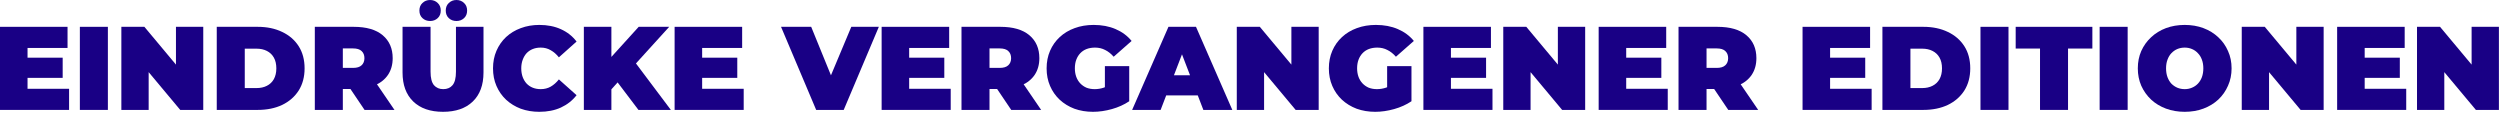<?xml version="1.0" encoding="utf-8"?>
<svg xmlns="http://www.w3.org/2000/svg" fill="none" height="100%" overflow="visible" preserveAspectRatio="none" style="display: block;" viewBox="0 0 1011 46" width="100%">
<g id="Eindrcke vergangener Editionen">
<path d="M0 44.448V10.848H27.312V19.392H11.136V35.904H27.936V44.448H0ZM10.368 31.488V23.328H25.344V31.488H10.368Z" fill="#190085"/>
<path d="M32.297 44.448V10.848H43.625V44.448H32.297Z" fill="#190085"/>
<path d="M49.078 44.448V10.848H58.39L75.478 31.296H71.158V10.848H82.198V44.448H72.886L55.798 24H60.118V44.448H49.078Z" fill="#190085"/>
<path d="M87.656 44.448V10.848H104.216C107.96 10.848 111.256 11.536 114.104 12.912C116.952 14.256 119.176 16.176 120.776 18.672C122.376 21.168 123.176 24.16 123.176 27.648C123.176 31.104 122.376 34.096 120.776 36.624C119.176 39.12 116.952 41.056 114.104 42.432C111.256 43.776 107.96 44.448 104.216 44.448H87.656ZM98.984 35.616H103.736C105.336 35.616 106.728 35.312 107.912 34.704C109.128 34.096 110.072 33.2 110.744 32.016C111.416 30.8 111.752 29.344 111.752 27.648C111.752 25.92 111.416 24.464 110.744 23.28C110.072 22.096 109.128 21.2 107.912 20.592C106.728 19.984 105.336 19.68 103.736 19.68H98.984V35.616Z" fill="#190085"/>
<path d="M127.312 44.448V10.848H143.008C148.16 10.848 152.08 11.984 154.768 14.256C157.456 16.528 158.801 19.616 158.801 23.52C158.801 26.112 158.176 28.352 156.928 30.24C155.68 32.096 153.904 33.52 151.6 34.512C149.328 35.504 146.624 36 143.488 36H133.6L138.641 31.344V44.448H127.312ZM147.424 44.448L139.169 32.208H151.169L159.521 44.448H147.424ZM138.641 32.592L133.6 27.456H142.768C144.336 27.456 145.489 27.104 146.225 26.4C146.993 25.696 147.376 24.736 147.376 23.52C147.376 22.304 146.993 21.344 146.225 20.64C145.489 19.936 144.336 19.584 142.768 19.584H133.6L138.641 14.448V32.592Z" fill="#190085"/>
<path d="M179.158 45.216C174.006 45.216 169.99 43.824 167.11 41.04C164.23 38.256 162.79 34.352 162.79 29.328V10.848H174.118V28.992C174.118 31.552 174.582 33.376 175.51 34.464C176.438 35.52 177.686 36.048 179.254 36.048C180.854 36.048 182.102 35.52 182.998 34.464C183.926 33.376 184.39 31.552 184.39 28.992V10.848H195.526V29.328C195.526 34.352 194.086 38.256 191.206 41.04C188.326 43.824 184.31 45.216 179.158 45.216ZM184.582 8.496C183.366 8.496 182.342 8.112 181.51 7.344C180.678 6.576 180.262 5.552 180.262 4.272C180.262 2.992 180.678 1.968 181.51 1.2C182.342 0.4 183.366 0 184.582 0C185.798 0 186.822 0.4 187.654 1.2C188.486 1.968 188.902 2.992 188.902 4.272C188.902 5.552 188.486 6.576 187.654 7.344C186.822 8.112 185.798 8.496 184.582 8.496ZM173.926 8.496C172.71 8.496 171.686 8.112 170.854 7.344C170.022 6.576 169.606 5.552 169.606 4.272C169.606 2.992 170.022 1.968 170.854 1.2C171.686 0.4 172.71 0 173.926 0C175.142 0 176.166 0.4 176.998 1.2C177.83 1.968 178.246 2.992 178.246 4.272C178.246 5.552 177.83 6.576 176.998 7.344C176.166 8.112 175.142 8.496 173.926 8.496Z" fill="#190085"/>
<path d="M218.095 45.216C215.407 45.216 212.911 44.8 210.607 43.968C208.335 43.104 206.351 41.888 204.655 40.32C202.991 38.752 201.695 36.896 200.767 34.752C199.839 32.608 199.375 30.24 199.375 27.648C199.375 25.056 199.839 22.688 200.767 20.544C201.695 18.4 202.991 16.544 204.655 14.976C206.351 13.408 208.335 12.208 210.607 11.376C212.911 10.512 215.407 10.08 218.095 10.08C221.391 10.08 224.303 10.656 226.831 11.808C229.391 12.96 231.503 14.624 233.167 16.8L226.015 23.184C225.023 21.936 223.919 20.976 222.703 20.304C221.519 19.6 220.175 19.248 218.671 19.248C217.487 19.248 216.415 19.44 215.455 19.824C214.495 20.208 213.663 20.768 212.959 21.504C212.287 22.24 211.759 23.136 211.375 24.192C210.991 25.216 210.799 26.368 210.799 27.648C210.799 28.928 210.991 30.096 211.375 31.152C211.759 32.176 212.287 33.056 212.959 33.792C213.663 34.528 214.495 35.088 215.455 35.472C216.415 35.856 217.487 36.048 218.671 36.048C220.175 36.048 221.519 35.712 222.703 35.04C223.919 34.336 225.023 33.36 226.015 32.112L233.167 38.496C231.503 40.64 229.391 42.304 226.831 43.488C224.303 44.64 221.391 45.216 218.095 45.216Z" fill="#190085"/>
<path d="M246.237 37.248L245.613 24.816L258.285 10.848H270.621L256.413 26.496L250.125 32.928L246.237 37.248ZM236.109 44.448V10.848H247.245V44.448H236.109ZM258.189 44.448L248.301 31.392L255.645 23.616L271.293 44.448H258.189Z" fill="#190085"/>
<path d="M272.812 44.448V10.848H300.125V19.392H283.948V35.904H300.749V44.448H272.812ZM283.181 31.488V23.328H298.156V31.488H283.181Z" fill="#190085"/>
<path d="M330.06 44.448L315.852 10.848H328.044L339.612 39.216H332.364L344.268 10.848H355.404L341.196 44.448H330.06Z" fill="#190085"/>
<path d="M356.531 44.448V10.848H383.843V19.392H367.667V35.904H384.467V44.448H356.531ZM366.899 31.488V23.328H381.875V31.488H366.899Z" fill="#190085"/>
<path d="M388.828 44.448V10.848H404.524C409.676 10.848 413.596 11.984 416.284 14.256C418.972 16.528 420.316 19.616 420.316 23.52C420.316 26.112 419.692 28.352 418.444 30.24C417.196 32.096 415.42 33.52 413.116 34.512C410.844 35.504 408.14 36 405.004 36H395.116L400.156 31.344V44.448H388.828ZM408.94 44.448L400.684 32.208H412.684L421.036 44.448H408.94ZM400.156 32.592L395.116 27.456H404.284C405.852 27.456 407.004 27.104 407.74 26.4C408.508 25.696 408.892 24.736 408.892 23.52C408.892 22.304 408.508 21.344 407.74 20.64C407.004 19.936 405.852 19.584 404.284 19.584H395.116L400.156 14.448V32.592Z" fill="#190085"/>
<path d="M442.018 45.216C439.298 45.216 436.786 44.8 434.482 43.968C432.21 43.104 430.226 41.888 428.53 40.32C426.866 38.752 425.57 36.896 424.642 34.752C423.714 32.608 423.25 30.24 423.25 27.648C423.25 25.056 423.714 22.688 424.642 20.544C425.57 18.4 426.882 16.544 428.578 14.976C430.274 13.408 432.274 12.208 434.578 11.376C436.914 10.512 439.474 10.08 442.258 10.08C445.586 10.08 448.546 10.64 451.138 11.76C453.762 12.88 455.922 14.48 457.618 16.56L450.37 22.944C449.314 21.728 448.162 20.816 446.914 20.208C445.698 19.568 444.338 19.248 442.834 19.248C441.586 19.248 440.45 19.44 439.426 19.824C438.434 20.208 437.586 20.768 436.882 21.504C436.178 22.24 435.634 23.12 435.25 24.144C434.866 25.168 434.674 26.336 434.674 27.648C434.674 28.896 434.866 30.048 435.25 31.104C435.634 32.128 436.178 33.008 436.882 33.744C437.586 34.48 438.418 35.056 439.378 35.472C440.37 35.856 441.474 36.048 442.69 36.048C443.97 36.048 445.218 35.84 446.434 35.424C447.65 34.976 448.946 34.224 450.322 33.168L456.658 40.944C454.61 42.32 452.274 43.376 449.65 44.112C447.026 44.848 444.482 45.216 442.018 45.216ZM456.658 40.944L446.818 39.504V26.736H456.658V40.944Z" fill="#190085"/>
<path d="M457.836 44.448L472.524 10.848H483.66L498.348 44.448H486.636L475.788 16.224H480.204L469.356 44.448H457.836ZM466.572 38.592L469.452 30.432H484.908L487.788 38.592H466.572Z" fill="#190085"/>
<path d="M500.156 44.448V10.848H509.468L526.556 31.296H522.236V10.848H533.276V44.448H523.964L506.876 24H511.196V44.448H500.156Z" fill="#190085"/>
<path d="M556.158 45.216C553.438 45.216 550.926 44.8 548.622 43.968C546.35 43.104 544.366 41.888 542.67 40.32C541.006 38.752 539.71 36.896 538.782 34.752C537.854 32.608 537.39 30.24 537.39 27.648C537.39 25.056 537.854 22.688 538.782 20.544C539.71 18.4 541.022 16.544 542.718 14.976C544.414 13.408 546.414 12.208 548.718 11.376C551.054 10.512 553.614 10.08 556.398 10.08C559.726 10.08 562.686 10.64 565.278 11.76C567.902 12.88 570.062 14.48 571.758 16.56L564.51 22.944C563.454 21.728 562.302 20.816 561.054 20.208C559.838 19.568 558.478 19.248 556.974 19.248C555.726 19.248 554.59 19.44 553.566 19.824C552.574 20.208 551.726 20.768 551.022 21.504C550.318 22.24 549.774 23.12 549.39 24.144C549.006 25.168 548.814 26.336 548.814 27.648C548.814 28.896 549.006 30.048 549.39 31.104C549.774 32.128 550.318 33.008 551.022 33.744C551.726 34.48 552.558 35.056 553.518 35.472C554.51 35.856 555.614 36.048 556.83 36.048C558.11 36.048 559.358 35.84 560.574 35.424C561.79 34.976 563.086 34.224 564.462 33.168L570.798 40.944C568.75 42.32 566.414 43.376 563.79 44.112C561.166 44.848 558.622 45.216 556.158 45.216ZM570.798 40.944L560.958 39.504V26.736H570.798V40.944Z" fill="#190085"/>
<path d="M575.625 44.448V10.848H602.937V19.392H586.761V35.904H603.561V44.448H575.625ZM585.993 31.488V23.328H600.969V31.488H585.993Z" fill="#190085"/>
<path d="M607.922 44.448V10.848H617.234L634.322 31.296H630.002V10.848H641.042V44.448H631.73L614.642 24H618.962V44.448H607.922Z" fill="#190085"/>
<path d="M646.5 44.448V10.848H673.812V19.392H657.636V35.904H674.436V44.448H646.5ZM656.868 31.488V23.328H671.844V31.488H656.868Z" fill="#190085"/>
<path d="M678.797 44.448V10.848H694.493C699.645 10.848 703.565 11.984 706.253 14.256C708.941 16.528 710.285 19.616 710.285 23.52C710.285 26.112 709.661 28.352 708.413 30.24C707.165 32.096 705.389 33.52 703.085 34.512C700.813 35.504 698.109 36 694.973 36H685.085L690.125 31.344V44.448H678.797ZM698.909 44.448L690.653 32.208H702.653L711.005 44.448H698.909ZM690.125 32.592L685.085 27.456H694.253C695.821 27.456 696.973 27.104 697.709 26.4C698.477 25.696 698.861 24.736 698.861 23.52C698.861 22.304 698.477 21.344 697.709 20.64C696.973 19.936 695.821 19.584 694.253 19.584H685.085L690.125 14.448V32.592Z" fill="#190085"/>
<path d="M728.953 44.448V10.848H756.265V19.392H740.089V35.904H756.889V44.448H728.953ZM739.321 31.488V23.328H754.297V31.488H739.321Z" fill="#190085"/>
<path d="M761.25 44.448V10.848H777.81C781.554 10.848 784.85 11.536 787.698 12.912C790.546 14.256 792.77 16.176 794.37 18.672C795.97 21.168 796.77 24.16 796.77 27.648C796.77 31.104 795.97 34.096 794.37 36.624C792.77 39.12 790.546 41.056 787.698 42.432C784.85 43.776 781.554 44.448 777.81 44.448H761.25ZM772.578 35.616H777.33C778.93 35.616 780.322 35.312 781.506 34.704C782.722 34.096 783.666 33.2 784.338 32.016C785.01 30.8 785.346 29.344 785.346 27.648C785.346 25.92 785.01 24.464 784.338 23.28C783.666 22.096 782.722 21.2 781.506 20.592C780.322 19.984 778.93 19.68 777.33 19.68H772.578V35.616Z" fill="#190085"/>
<path d="M800.906 44.448V10.848H812.234V44.448H800.906Z" fill="#190085"/>
<path d="M824.984 44.448V19.632H815.143V10.848H846.151V19.632H836.312V44.448H824.984Z" fill="#190085"/>
<path d="M849.094 44.448V10.848H860.422V44.448H849.094Z" fill="#190085"/>
<path d="M883.491 45.216C880.771 45.216 878.243 44.784 875.907 43.92C873.603 43.056 871.603 41.84 869.907 40.272C868.211 38.672 866.883 36.8 865.923 34.656C864.995 32.512 864.531 30.176 864.531 27.648C864.531 25.088 864.995 22.752 865.923 20.64C866.883 18.496 868.211 16.64 869.907 15.072C871.603 13.472 873.603 12.24 875.907 11.376C878.243 10.512 880.771 10.08 883.491 10.08C886.243 10.08 888.771 10.512 891.075 11.376C893.379 12.24 895.379 13.472 897.075 15.072C898.771 16.64 900.083 18.496 901.011 20.64C901.971 22.752 902.451 25.088 902.451 27.648C902.451 30.176 901.971 32.512 901.011 34.656C900.083 36.8 898.771 38.672 897.075 40.272C895.379 41.84 893.379 43.056 891.075 43.92C888.771 44.784 886.243 45.216 883.491 45.216ZM883.491 36.048C884.547 36.048 885.523 35.856 886.419 35.472C887.347 35.088 888.147 34.544 888.819 33.84C889.523 33.104 890.067 32.224 890.451 31.2C890.835 30.144 891.027 28.96 891.027 27.648C891.027 26.336 890.835 25.168 890.451 24.144C890.067 23.088 889.523 22.208 888.819 21.504C888.147 20.768 887.347 20.208 886.419 19.824C885.523 19.44 884.547 19.248 883.491 19.248C882.435 19.248 881.443 19.44 880.515 19.824C879.619 20.208 878.819 20.768 878.115 21.504C877.443 22.208 876.915 23.088 876.531 24.144C876.147 25.168 875.955 26.336 875.955 27.648C875.955 28.96 876.147 30.144 876.531 31.2C876.915 32.224 877.443 33.104 878.115 33.84C878.819 34.544 879.619 35.088 880.515 35.472C881.443 35.856 882.435 36.048 883.491 36.048Z" fill="#190085"/>
<path d="M906.562 44.448V10.848H915.875L932.963 31.296H928.643V10.848H939.682V44.448H930.37L913.282 24H917.602V44.448H906.562Z" fill="#190085"/>
<path d="M945.141 44.448V10.848H972.453V19.392H956.277V35.904H973.077V44.448H945.141ZM955.509 31.488V23.328H970.485V31.488H955.509Z" fill="#190085"/>
<path d="M977.438 44.448V10.848H986.75L1003.84 31.296H999.518V10.848H1010.56V44.448H1001.25L984.157 24H988.477V44.448H977.438Z" fill="#190085"/>
</g>
</svg>